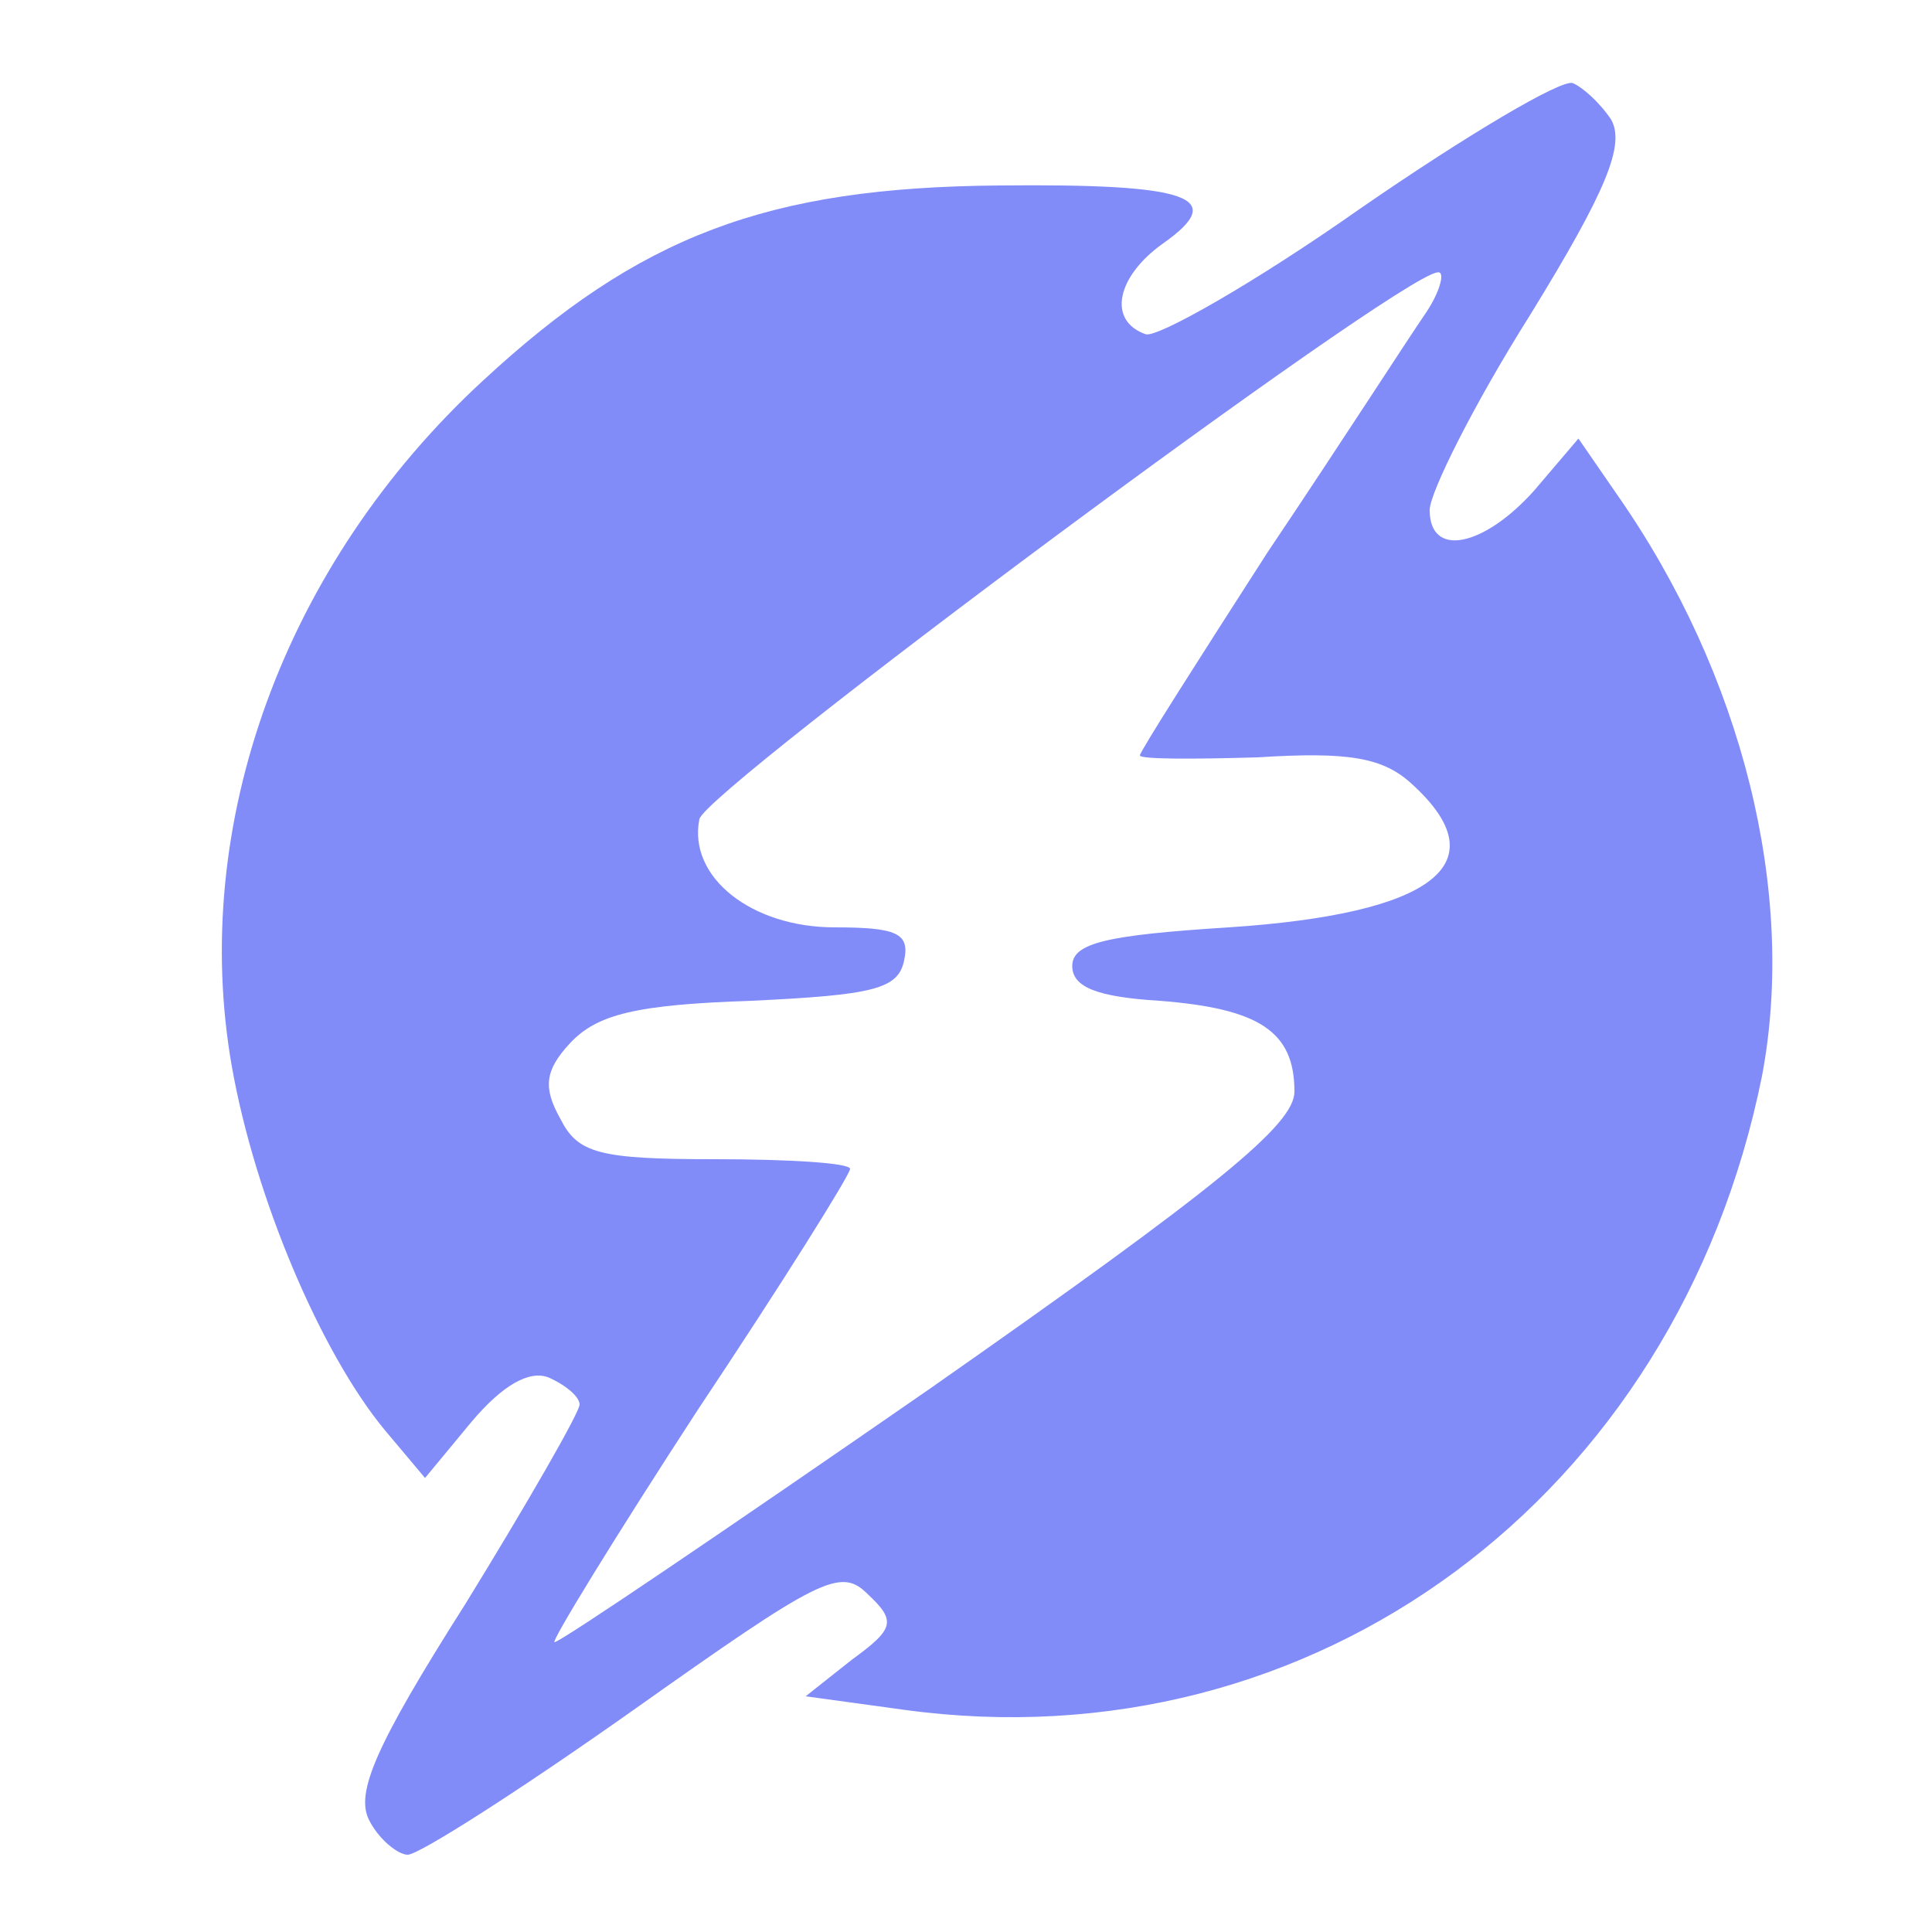 <?xml version="1.0" standalone="no"?>
<!DOCTYPE svg PUBLIC "-//W3C//DTD SVG 20010904//EN"
 "http://www.w3.org/TR/2001/REC-SVG-20010904/DTD/svg10.dtd">
<svg version="1.0" xmlns="http://www.w3.org/2000/svg"
 width="100pt" height="100pt" viewBox="0 0 100 100"
 preserveAspectRatio="xMidYMid meet">

<g transform="translate(0,100) scale(0.1,-0.1)"
fill="#818cf8" stroke="none">
<path d="M704 892 c-54 -38 -105 -67 -111 -65 -20 7 -15 30 9 47 34 24 14 31
-85 30 -120 -1 -186 -26 -267 -101 -103 -95 -152 -230 -130 -355 12 -68 46
-148 79 -188 l21 -25 24 29 c16 19 30 27 40 23 9 -4 16 -10 16 -14 0 -4 -27
-51 -59 -103 -47 -74 -57 -98 -50 -112 5 -10 15 -18 20 -18 6 0 59 34 117 75
96 68 107 74 121 60 15 -14 14 -18 -8 -34 l-24 -19 51 -7 c212 -29 400 110
444 328 18 95 -10 208 -75 301 l-20 29 -23 -27 c-26 -29 -54 -35 -54 -10 0 9
23 55 52 101 40 65 49 88 42 101 -6 9 -15 17 -20 19 -6 2 -55 -27 -110 -65z
m34 -54 c-9 -13 -45 -69 -82 -124 -36 -56 -66 -103 -66 -105 0 -2 27 -2 61 -1
47 3 65 0 80 -14 45 -41 11 -67 -95 -74 -63 -4 -81 -8 -81 -20 0 -11 13 -16
45 -18 52 -4 70 -16 70 -47 0 -17 -39 -49 -189 -154 -104 -72 -191 -131 -194
-131 -2 0 31 54 74 120 44 66 79 122 79 125 0 3 -31 5 -70 5 -60 0 -71 3 -80
21 -9 16 -8 25 5 39 14 15 34 20 94 22 63 3 76 6 79 21 3 14 -4 17 -36 17 -43
0 -76 26 -70 56 3 15 361 281 382 283 4 1 2 -9 -6 -21z"/>
</g>
</svg>
